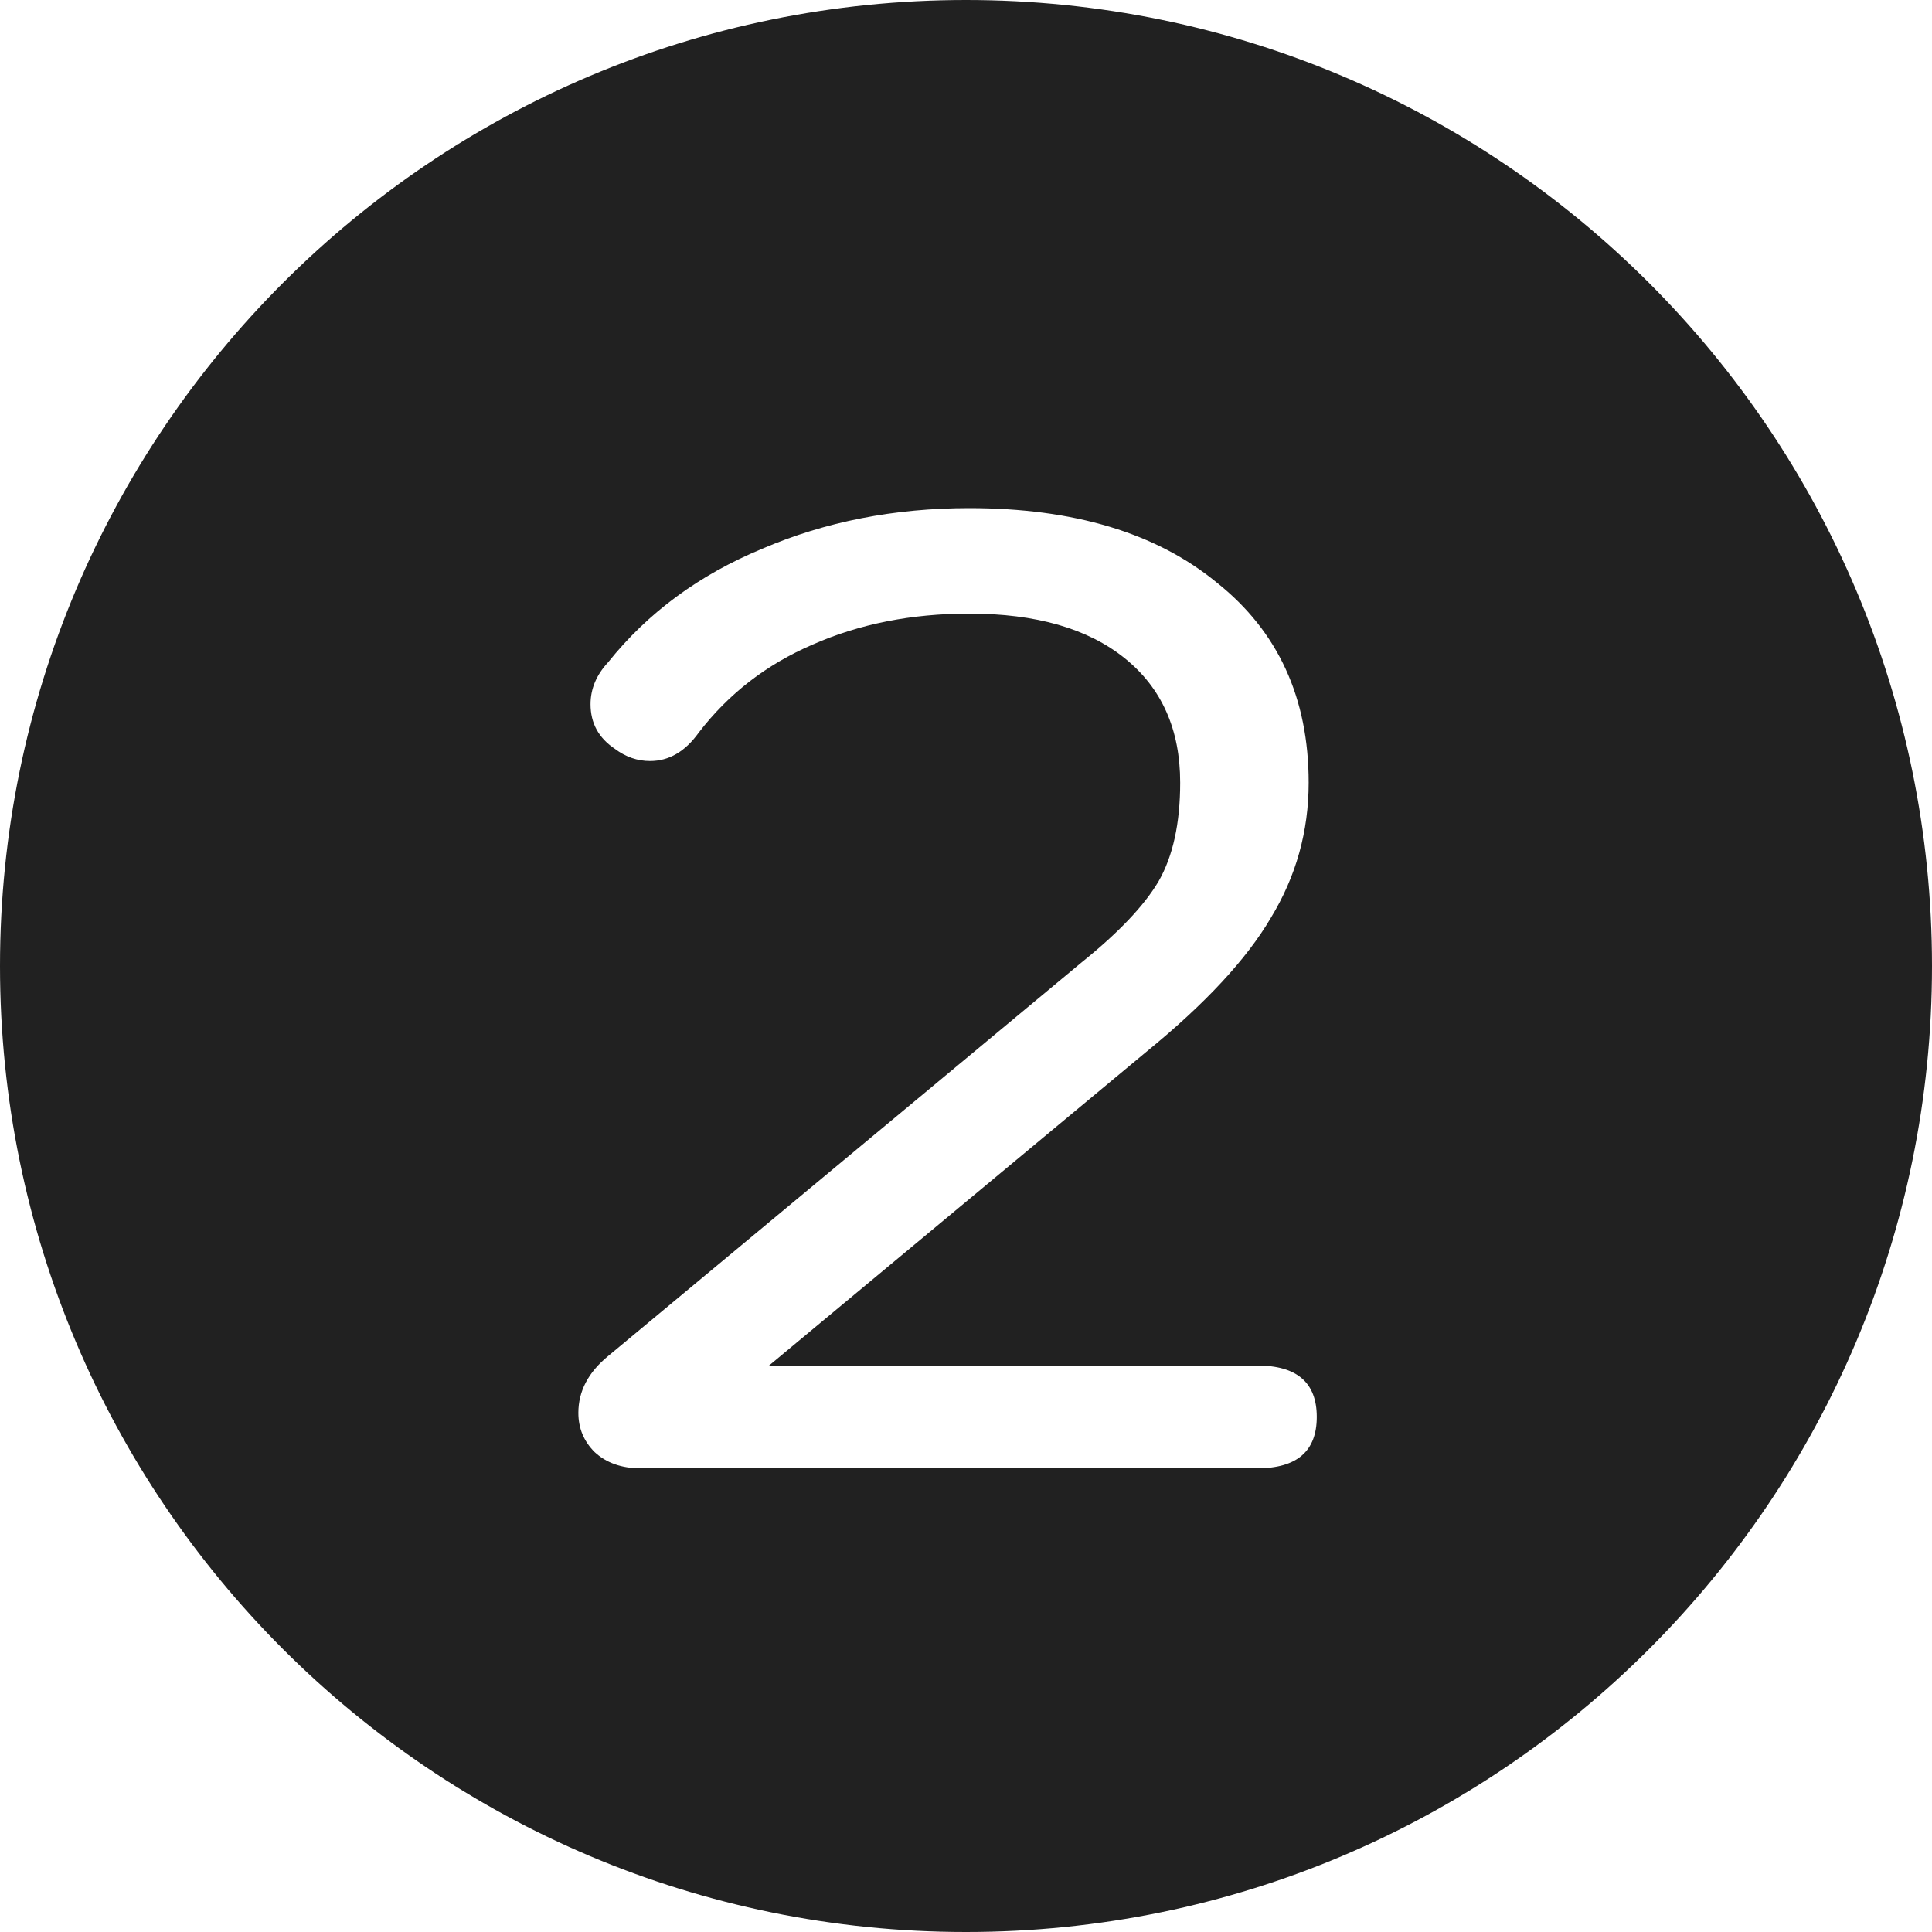 <?xml version="1.0" encoding="UTF-8"?> <svg xmlns="http://www.w3.org/2000/svg" width="50" height="50" viewBox="0 0 50 50" fill="none"><path d="M25 0C38.807 0 50 11.193 50 25C50 38.807 38.807 50 25 50C11.193 50 0 38.807 0 25C0 11.193 11.193 0 25 0ZM25.083 13.15C23.146 13.15 21.362 13.5 19.729 14.2C18.095 14.877 16.765 15.856 15.738 17.14C15.435 17.466 15.283 17.828 15.283 18.225C15.283 18.715 15.493 19.1 15.913 19.38C16.193 19.59 16.497 19.695 16.823 19.695C17.313 19.695 17.733 19.45 18.083 18.96C18.853 17.957 19.833 17.198 21.023 16.685C22.237 16.148 23.59 15.88 25.083 15.88C26.81 15.88 28.152 16.265 29.108 17.035C30.065 17.805 30.543 18.878 30.543 20.255C30.543 21.305 30.357 22.156 29.983 22.81C29.61 23.44 28.945 24.14 27.988 24.91L15.738 35.095C15.225 35.515 14.968 36.005 14.968 36.565C14.968 36.962 15.109 37.3 15.389 37.58C15.692 37.86 16.088 38 16.578 38H32.538C33.565 38 34.078 37.557 34.078 36.67C34.078 35.783 33.565 35.34 32.538 35.34H19.903L29.668 27.22C31.185 25.983 32.259 24.828 32.889 23.755C33.542 22.682 33.868 21.515 33.868 20.255C33.868 18.062 33.075 16.335 31.488 15.075C29.925 13.792 27.79 13.15 25.083 13.15Z" fill="#212121"></path></svg> 